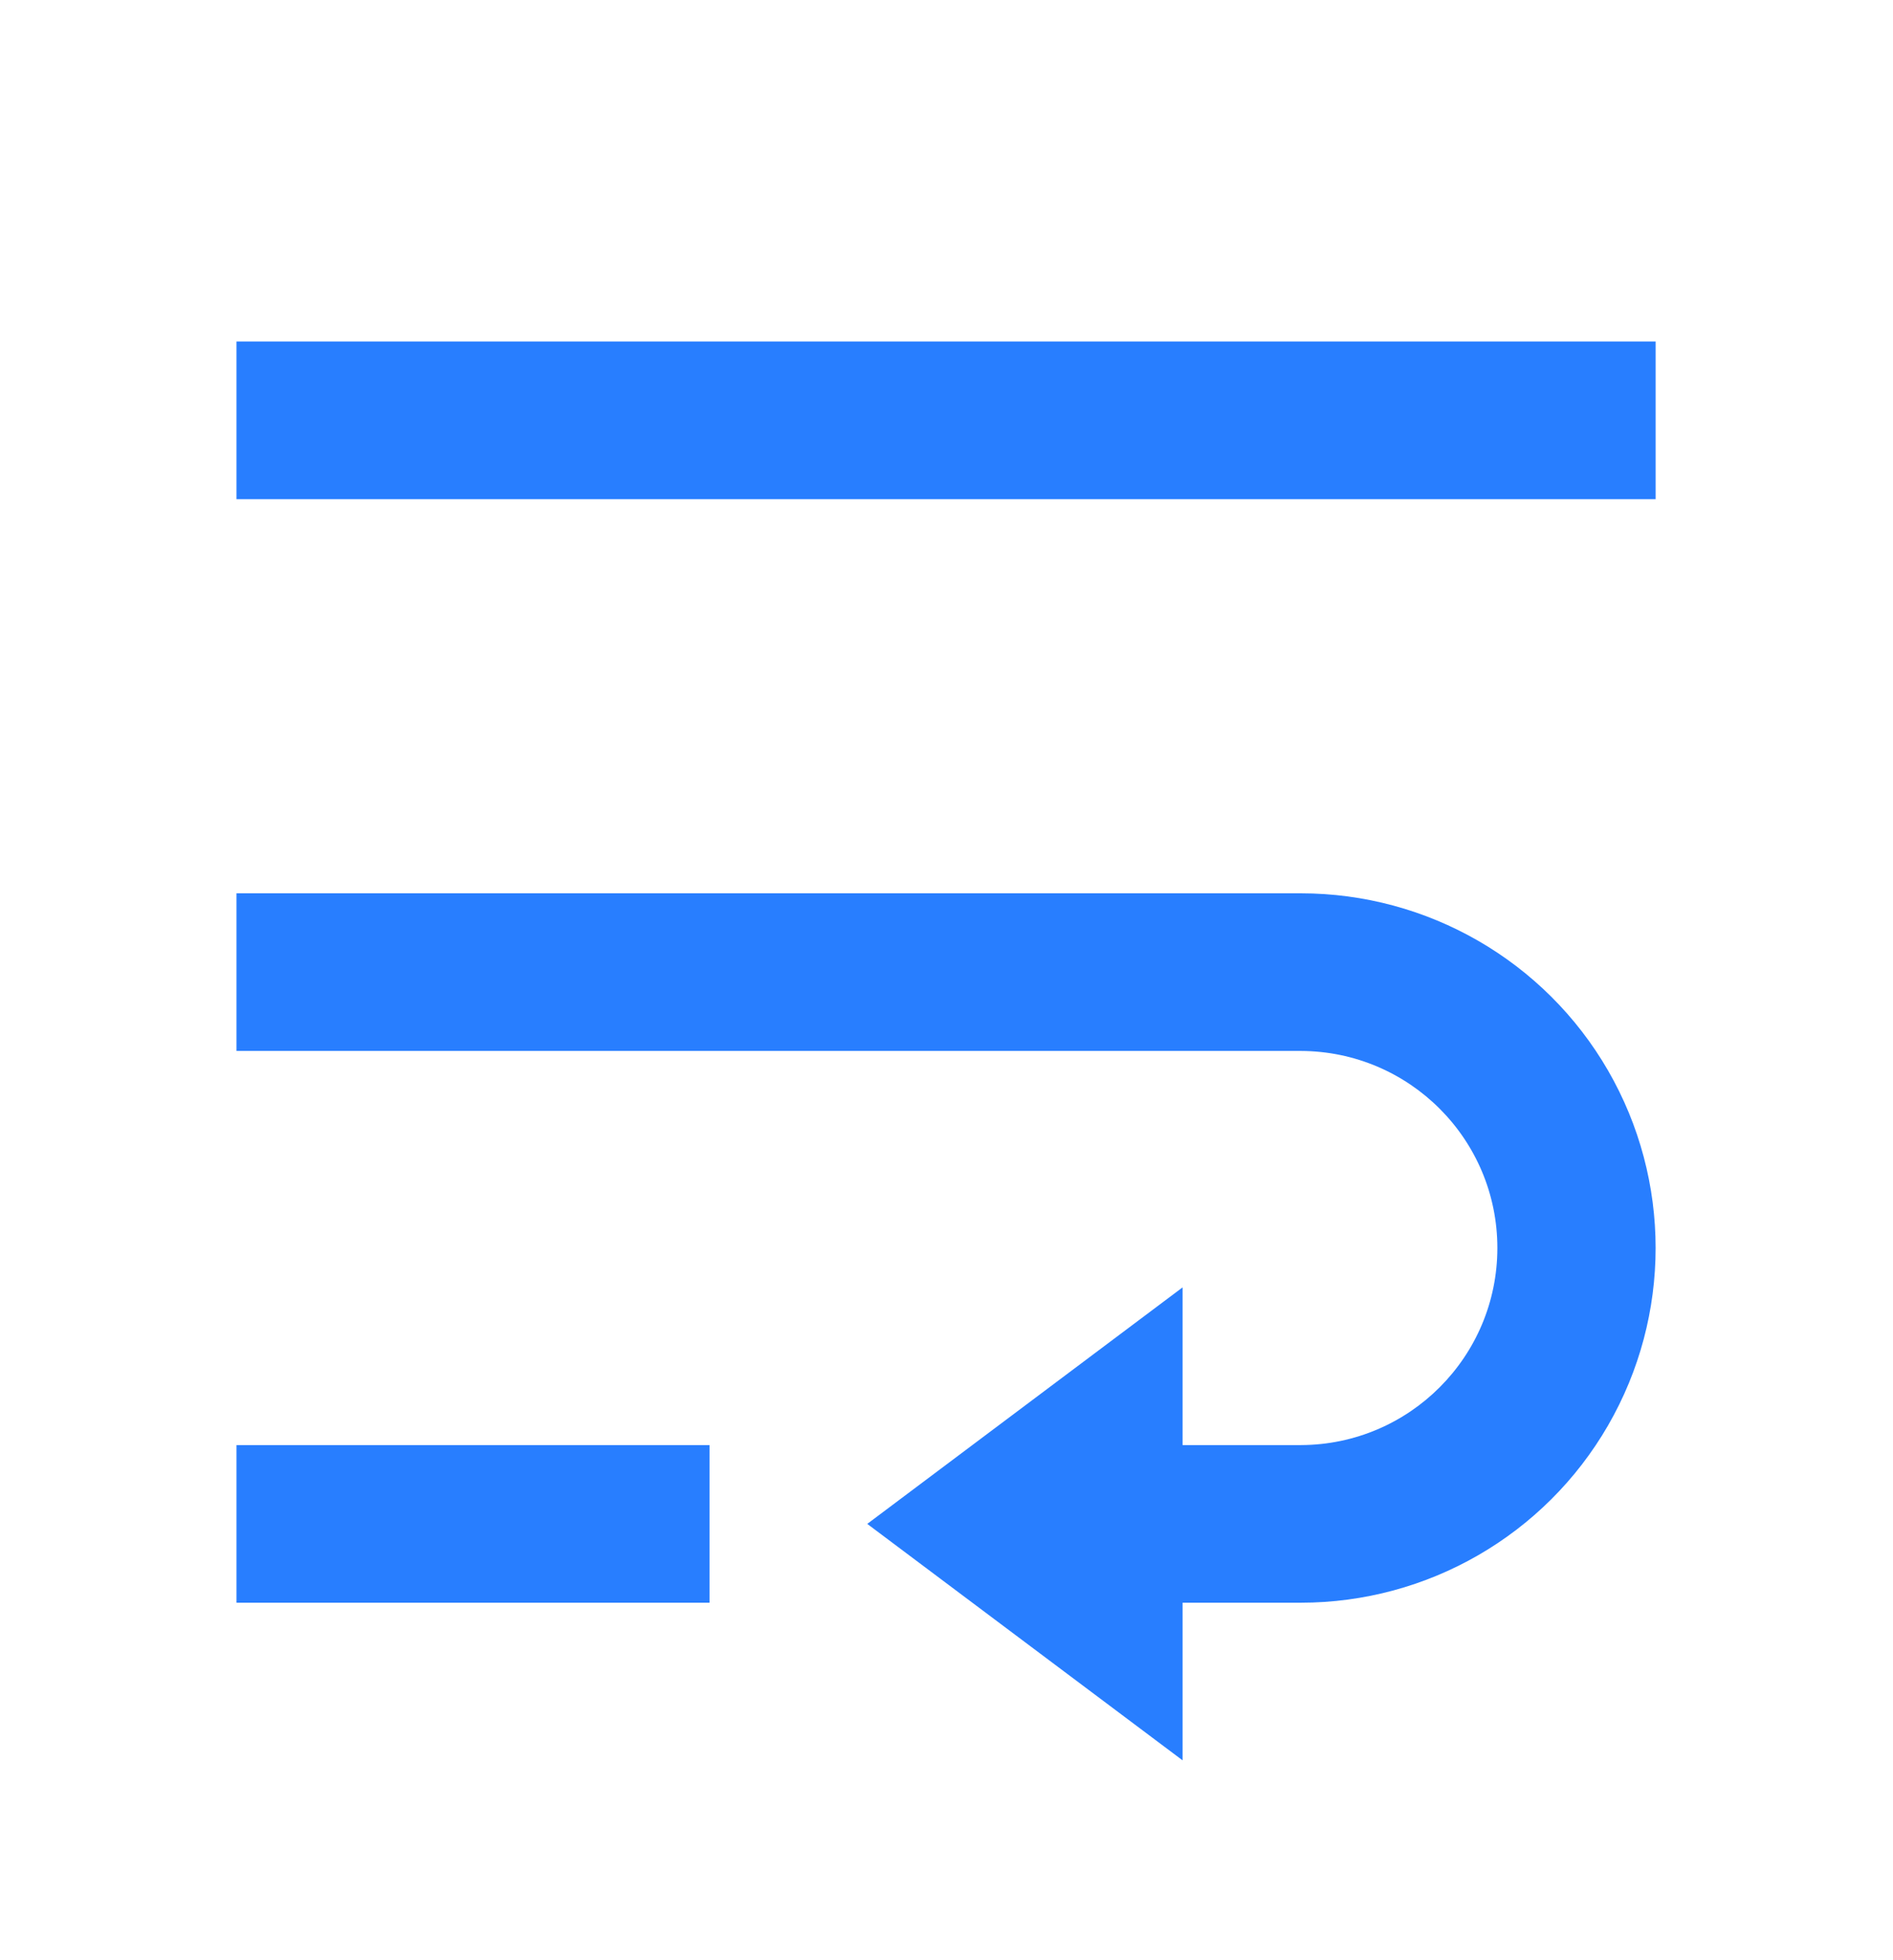 <?xml version="1.0" encoding="UTF-8"?>
<svg width="28px" height="29px" viewBox="0 0 28 29" version="1.1" xmlns="http://www.w3.org/2000/svg" xmlns:xlink="http://www.w3.org/1999/xlink">
    <title>文字环绕</title>
    <g id="页面-1" stroke="none" stroke-width="1" fill="none" fill-rule="evenodd">
        <g id="可信认证机功能" transform="translate(-605, -599)" fill="#287EFF" fill-rule="nonzero">
            <g id="编组-17备份-2" transform="translate(590, 484)">
                <g transform="translate(0, 96.388)">
                    <g id="文字环绕" transform="translate(15, 19)">
                        <rect id="矩形" opacity="0" x="0" y="0" width="27.987" height="27.987"></rect>
                        <path d="M17.492,20.991 L19.241,20.991 C20.848,20.986 22.148,19.682 22.148,18.075 C22.148,16.469 20.848,15.165 19.241,15.16 L3.498,15.16 L3.498,12.828 L19.241,12.828 C21.116,12.828 22.849,13.828 23.786,15.451 C24.723,17.075 24.723,19.075 23.786,20.699 C22.849,22.323 21.116,23.323 19.241,23.323 L17.492,23.323 L17.492,25.655 L12.828,22.157 L17.492,18.658 L17.492,20.991 Z M3.498,4.665 L24.489,4.665 L24.489,6.997 L3.498,6.997 L3.498,4.665 Z M10.495,20.991 L10.495,23.323 L3.498,23.323 L3.498,20.991 L10.495,20.991 Z" id="形状"></path>
                    </g>
                </g>
            </g>
        </g>
    </g>
</svg>